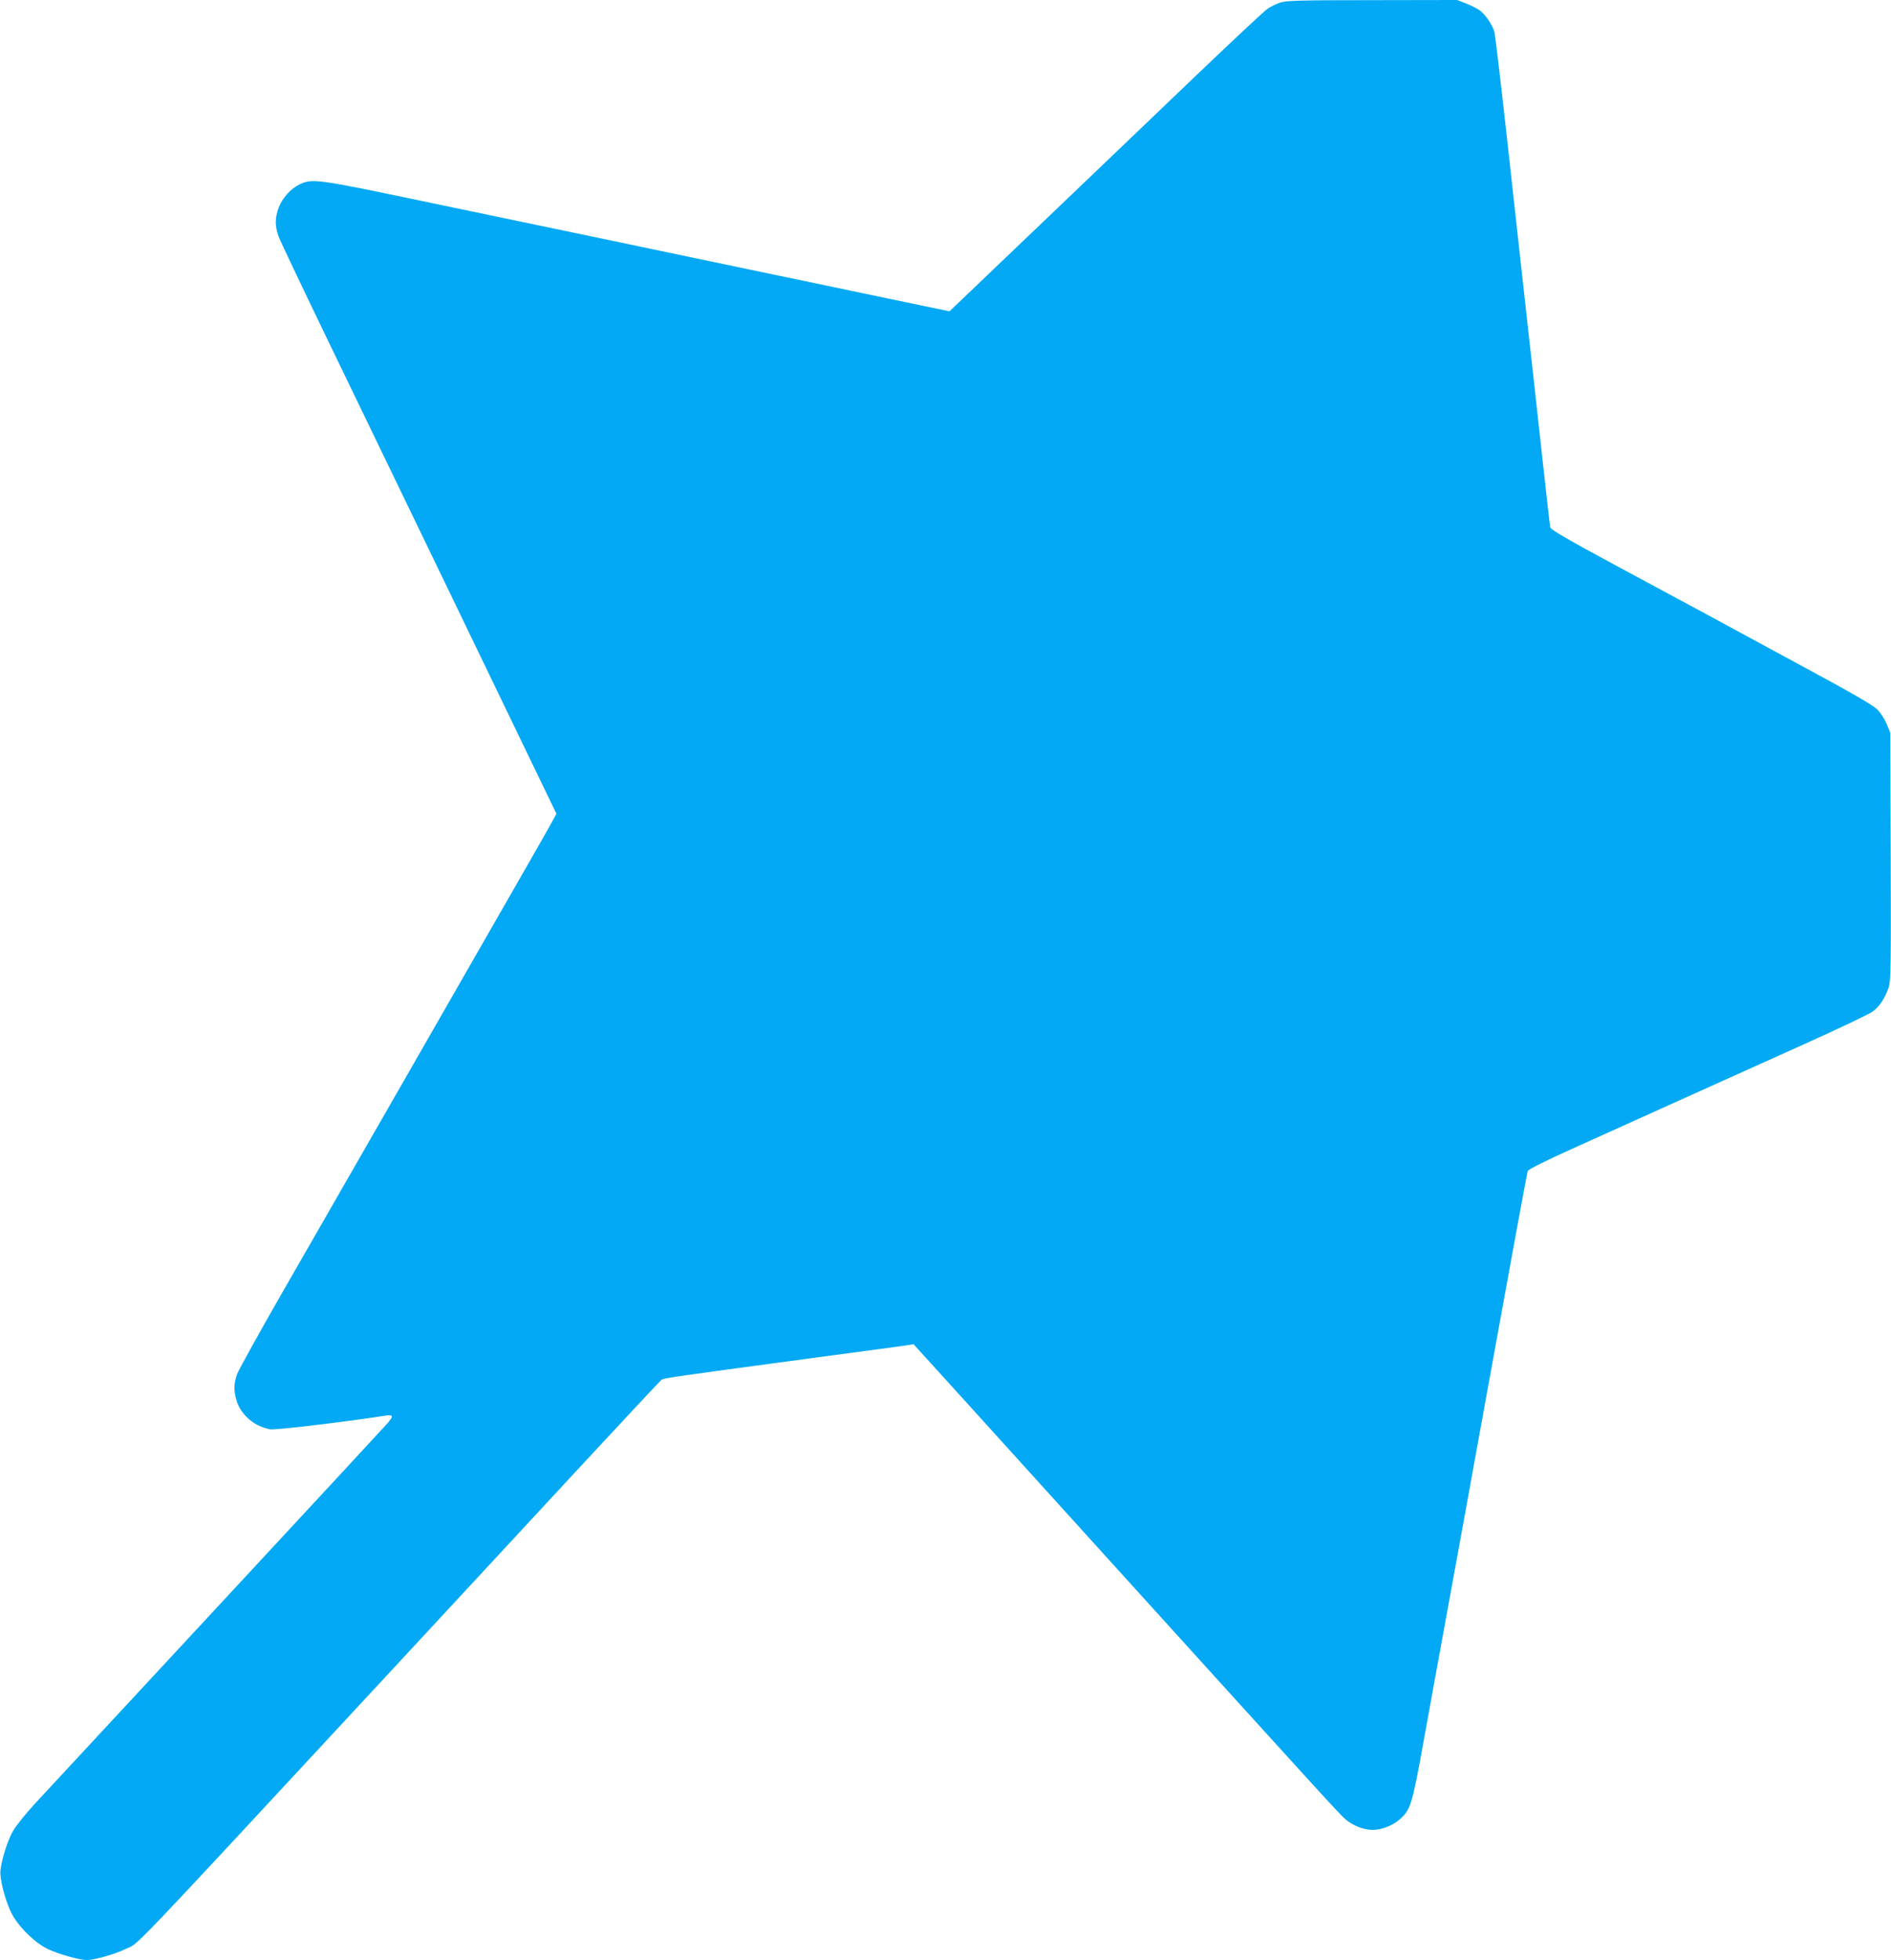 <?xml version="1.0" standalone="no"?>
<!DOCTYPE svg PUBLIC "-//W3C//DTD SVG 20010904//EN"
 "http://www.w3.org/TR/2001/REC-SVG-20010904/DTD/svg10.dtd">
<svg version="1.0" xmlns="http://www.w3.org/2000/svg"
 width="1235pt" height="1280pt" viewBox="0 0 1235 1280"
 preserveAspectRatio="xMidYMid meet">
<g transform="translate(0,1280) scale(0.1,-0.1)"
fill="#03a9f4" stroke="none">
<path d="M8360 12783 c-25 -9 -61 -26 -80 -39 -19 -12 -217 -197 -440 -410
-336 -322 -1449 -1386 -1597 -1527 l-42 -40 -413 86 c-227 48 -640 134 -918
192 -278 58 -696 146 -930 195 -234 49 -740 155 -1125 235 -753 158 -774 161
-860 120 -57 -28 -111 -88 -135 -151 -25 -68 -25 -119 -1 -187 10 -28 155
-333 321 -677 514 -1063 1073 -2221 1323 -2740 l171 -354 -38 -70 c-21 -39
-257 -451 -524 -916 -266 -465 -589 -1027 -717 -1250 -128 -223 -357 -623
-511 -890 -153 -267 -286 -507 -296 -535 -22 -62 -22 -107 -3 -172 28 -93 118
-170 221 -187 33 -6 467 46 757 90 48 7 48 -6 -1 -60 -20 -23 -523 -566 -1117
-1206 -594 -640 -1125 -1213 -1180 -1272 -55 -60 -116 -136 -136 -168 -36 -59
-77 -185 -86 -265 -6 -52 29 -191 70 -275 43 -87 150 -194 237 -237 68 -33
209 -73 257 -73 48 0 185 39 248 70 103 50 -59 -120 1731 1810 314 338 837
903 1163 1255 326 352 601 646 610 653 19 13 46 17 976 142 325 43 608 82 631
85 l40 7 325 -358 c178 -197 632 -698 1009 -1114 1334 -1472 1437 -1585 1483
-1627 47 -43 121 -73 182 -73 55 0 130 28 173 66 75 64 84 94 162 526 39 216
95 526 125 688 30 162 165 905 300 1650 135 745 248 1363 253 1373 4 11 115
66 292 146 157 71 472 213 700 316 228 103 595 268 815 367 220 99 419 194
442 210 46 31 82 86 108 160 14 41 15 140 13 855 l-3 808 -23 57 c-13 31 -40
74 -62 95 -26 27 -173 112 -472 273 -238 129 -516 279 -618 335 -103 55 -378
204 -613 330 -308 166 -429 236 -432 250 -3 11 -25 207 -50 435 -25 228 -72
656 -105 950 -33 294 -91 823 -130 1175 -39 352 -75 656 -80 676 -12 44 -56
110 -93 139 -15 12 -55 32 -89 46 l-62 24 -555 -1 c-479 0 -562 -3 -601 -16z"/>
</g>
</svg>
